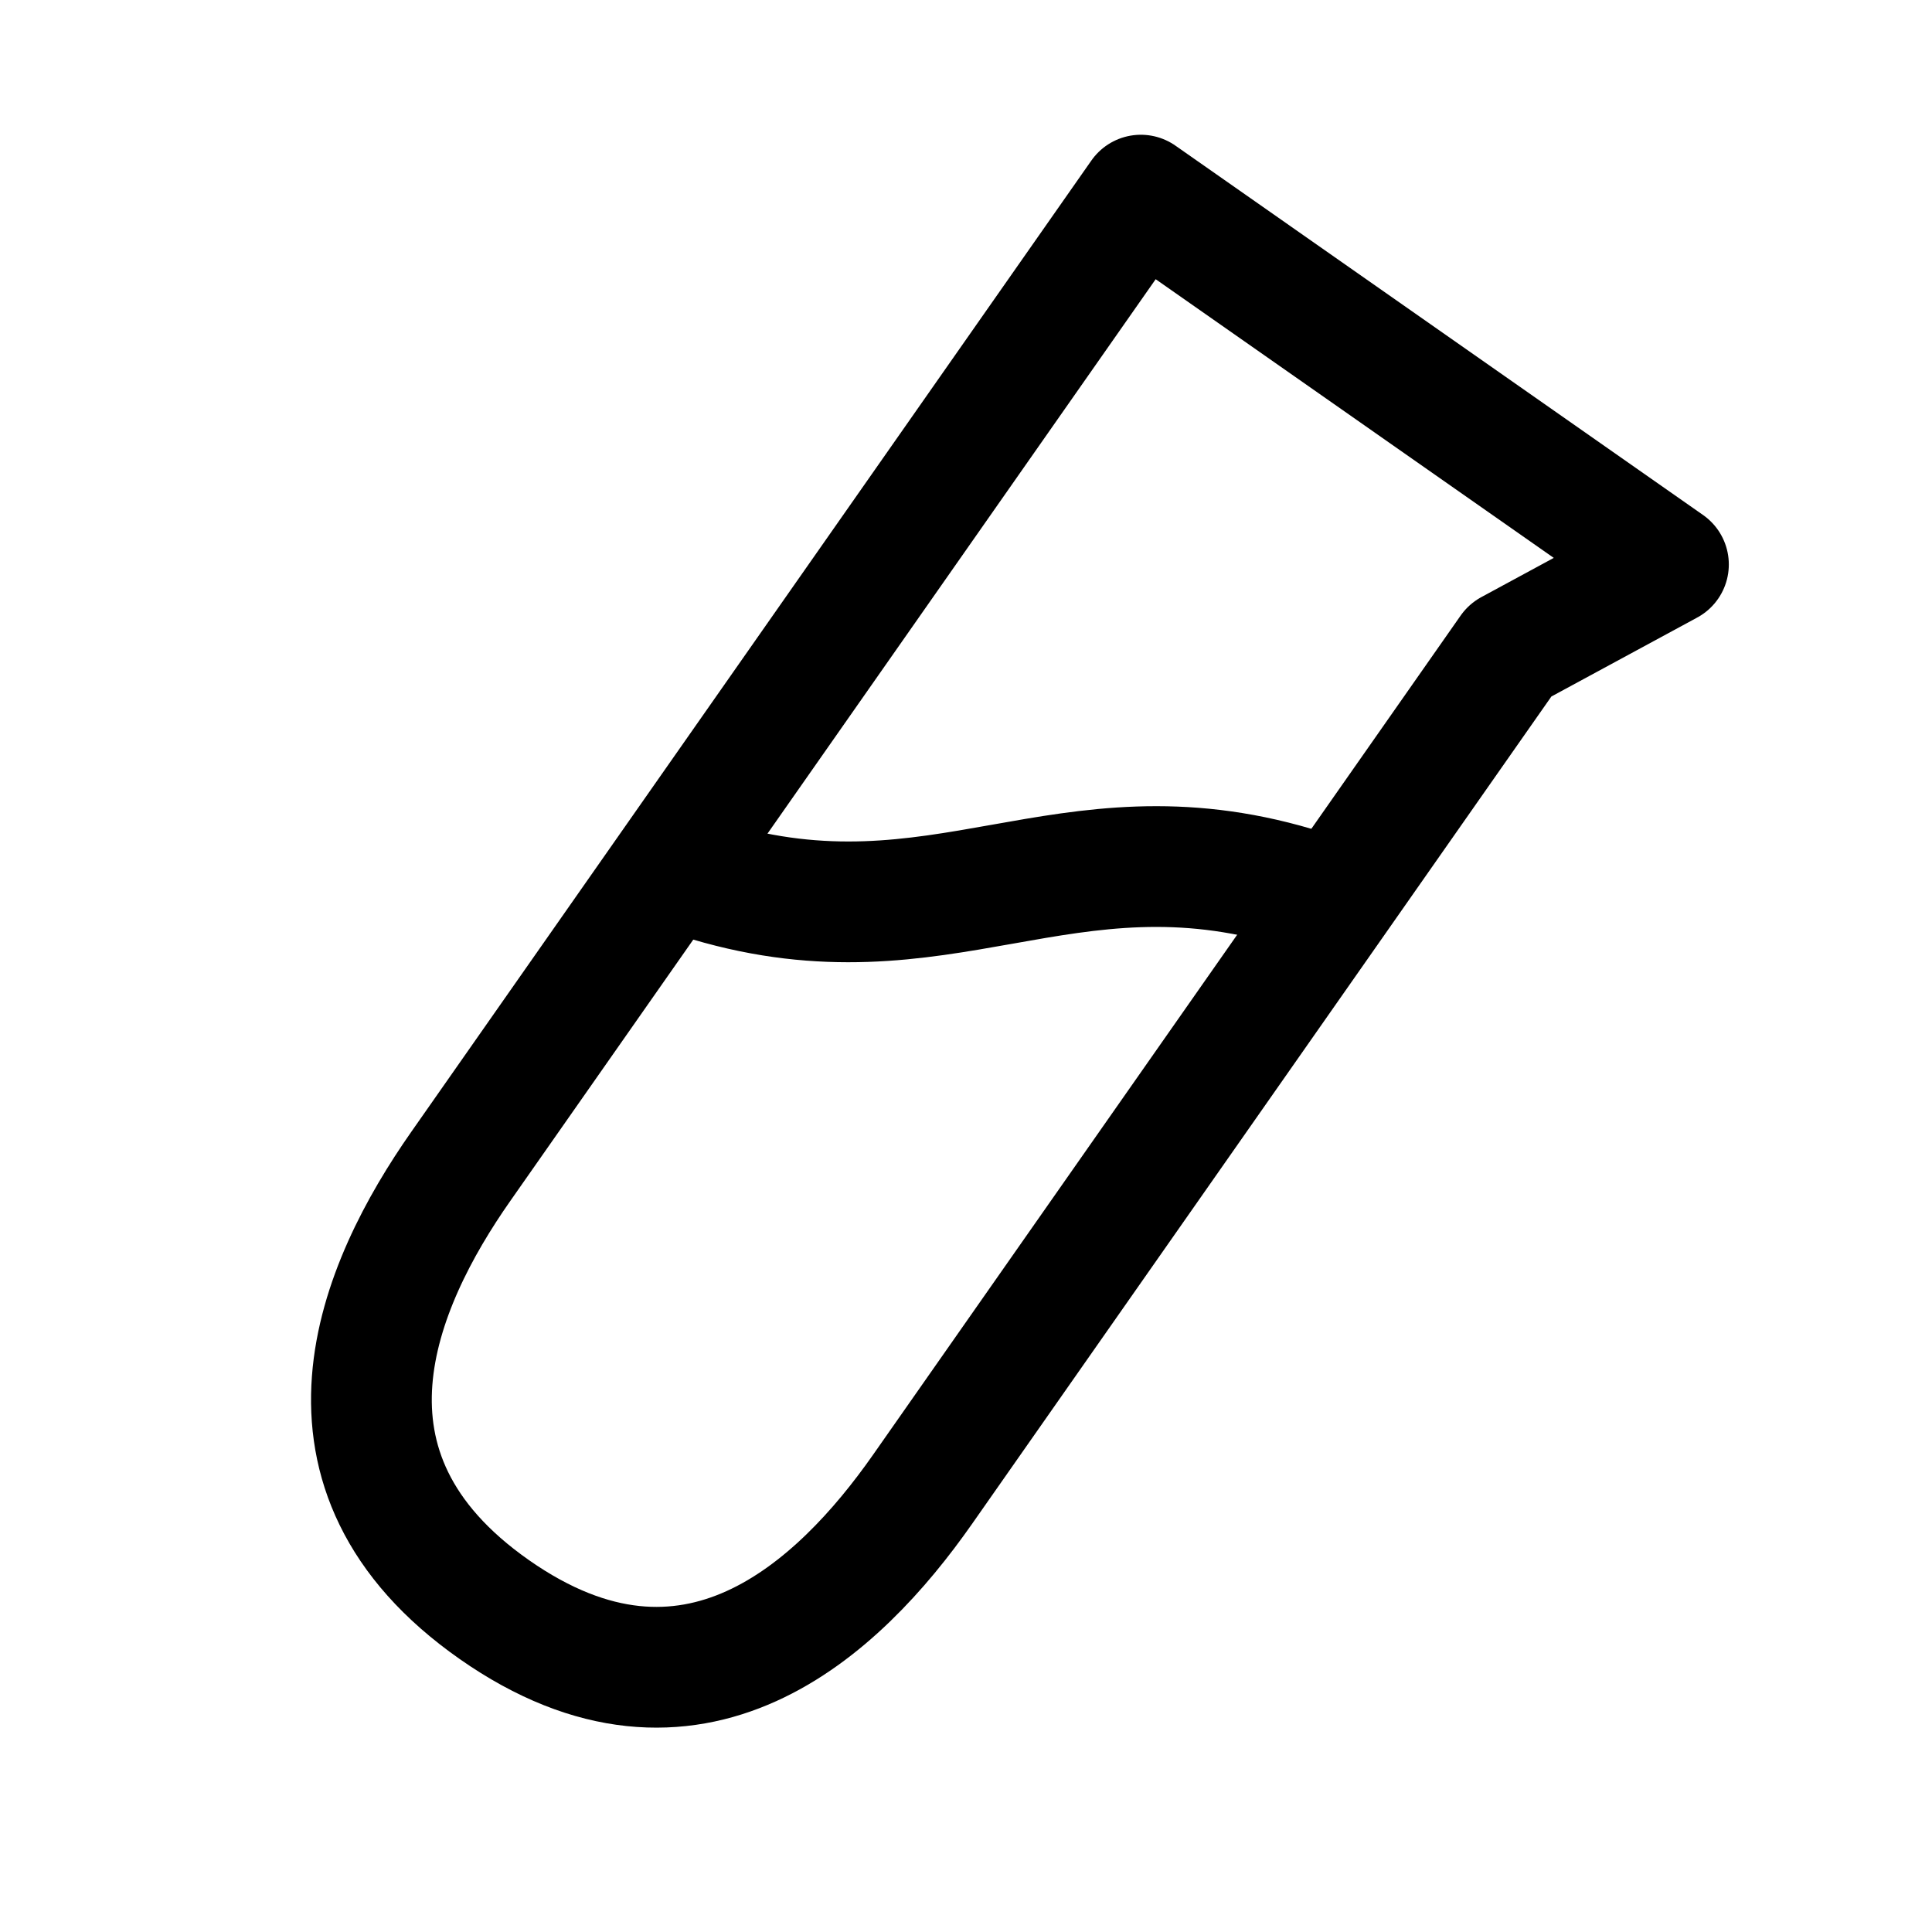 <svg width="24" stroke-width="1.5" height="24" viewBox="0 0 24 24" fill="none" xmlns="http://www.w3.org/2000/svg">
<path d="M6.141 19.995C8.599 21.716 10.422 19.983 11.459 18.503L18.759 8.077L20.726 7.012L14.172 2.424L5.725 14.488C4.688 15.968 3.684 18.274 6.141 19.995Z" stroke="currentColor"  stroke-linecap="round" stroke-linejoin="round"/>
<path d="M16.091 11.019C13.215 10.167 11.688 11.801 8.811 10.949" stroke="currentColor"  stroke-linecap="round" stroke-linejoin="round"/>
</svg>
